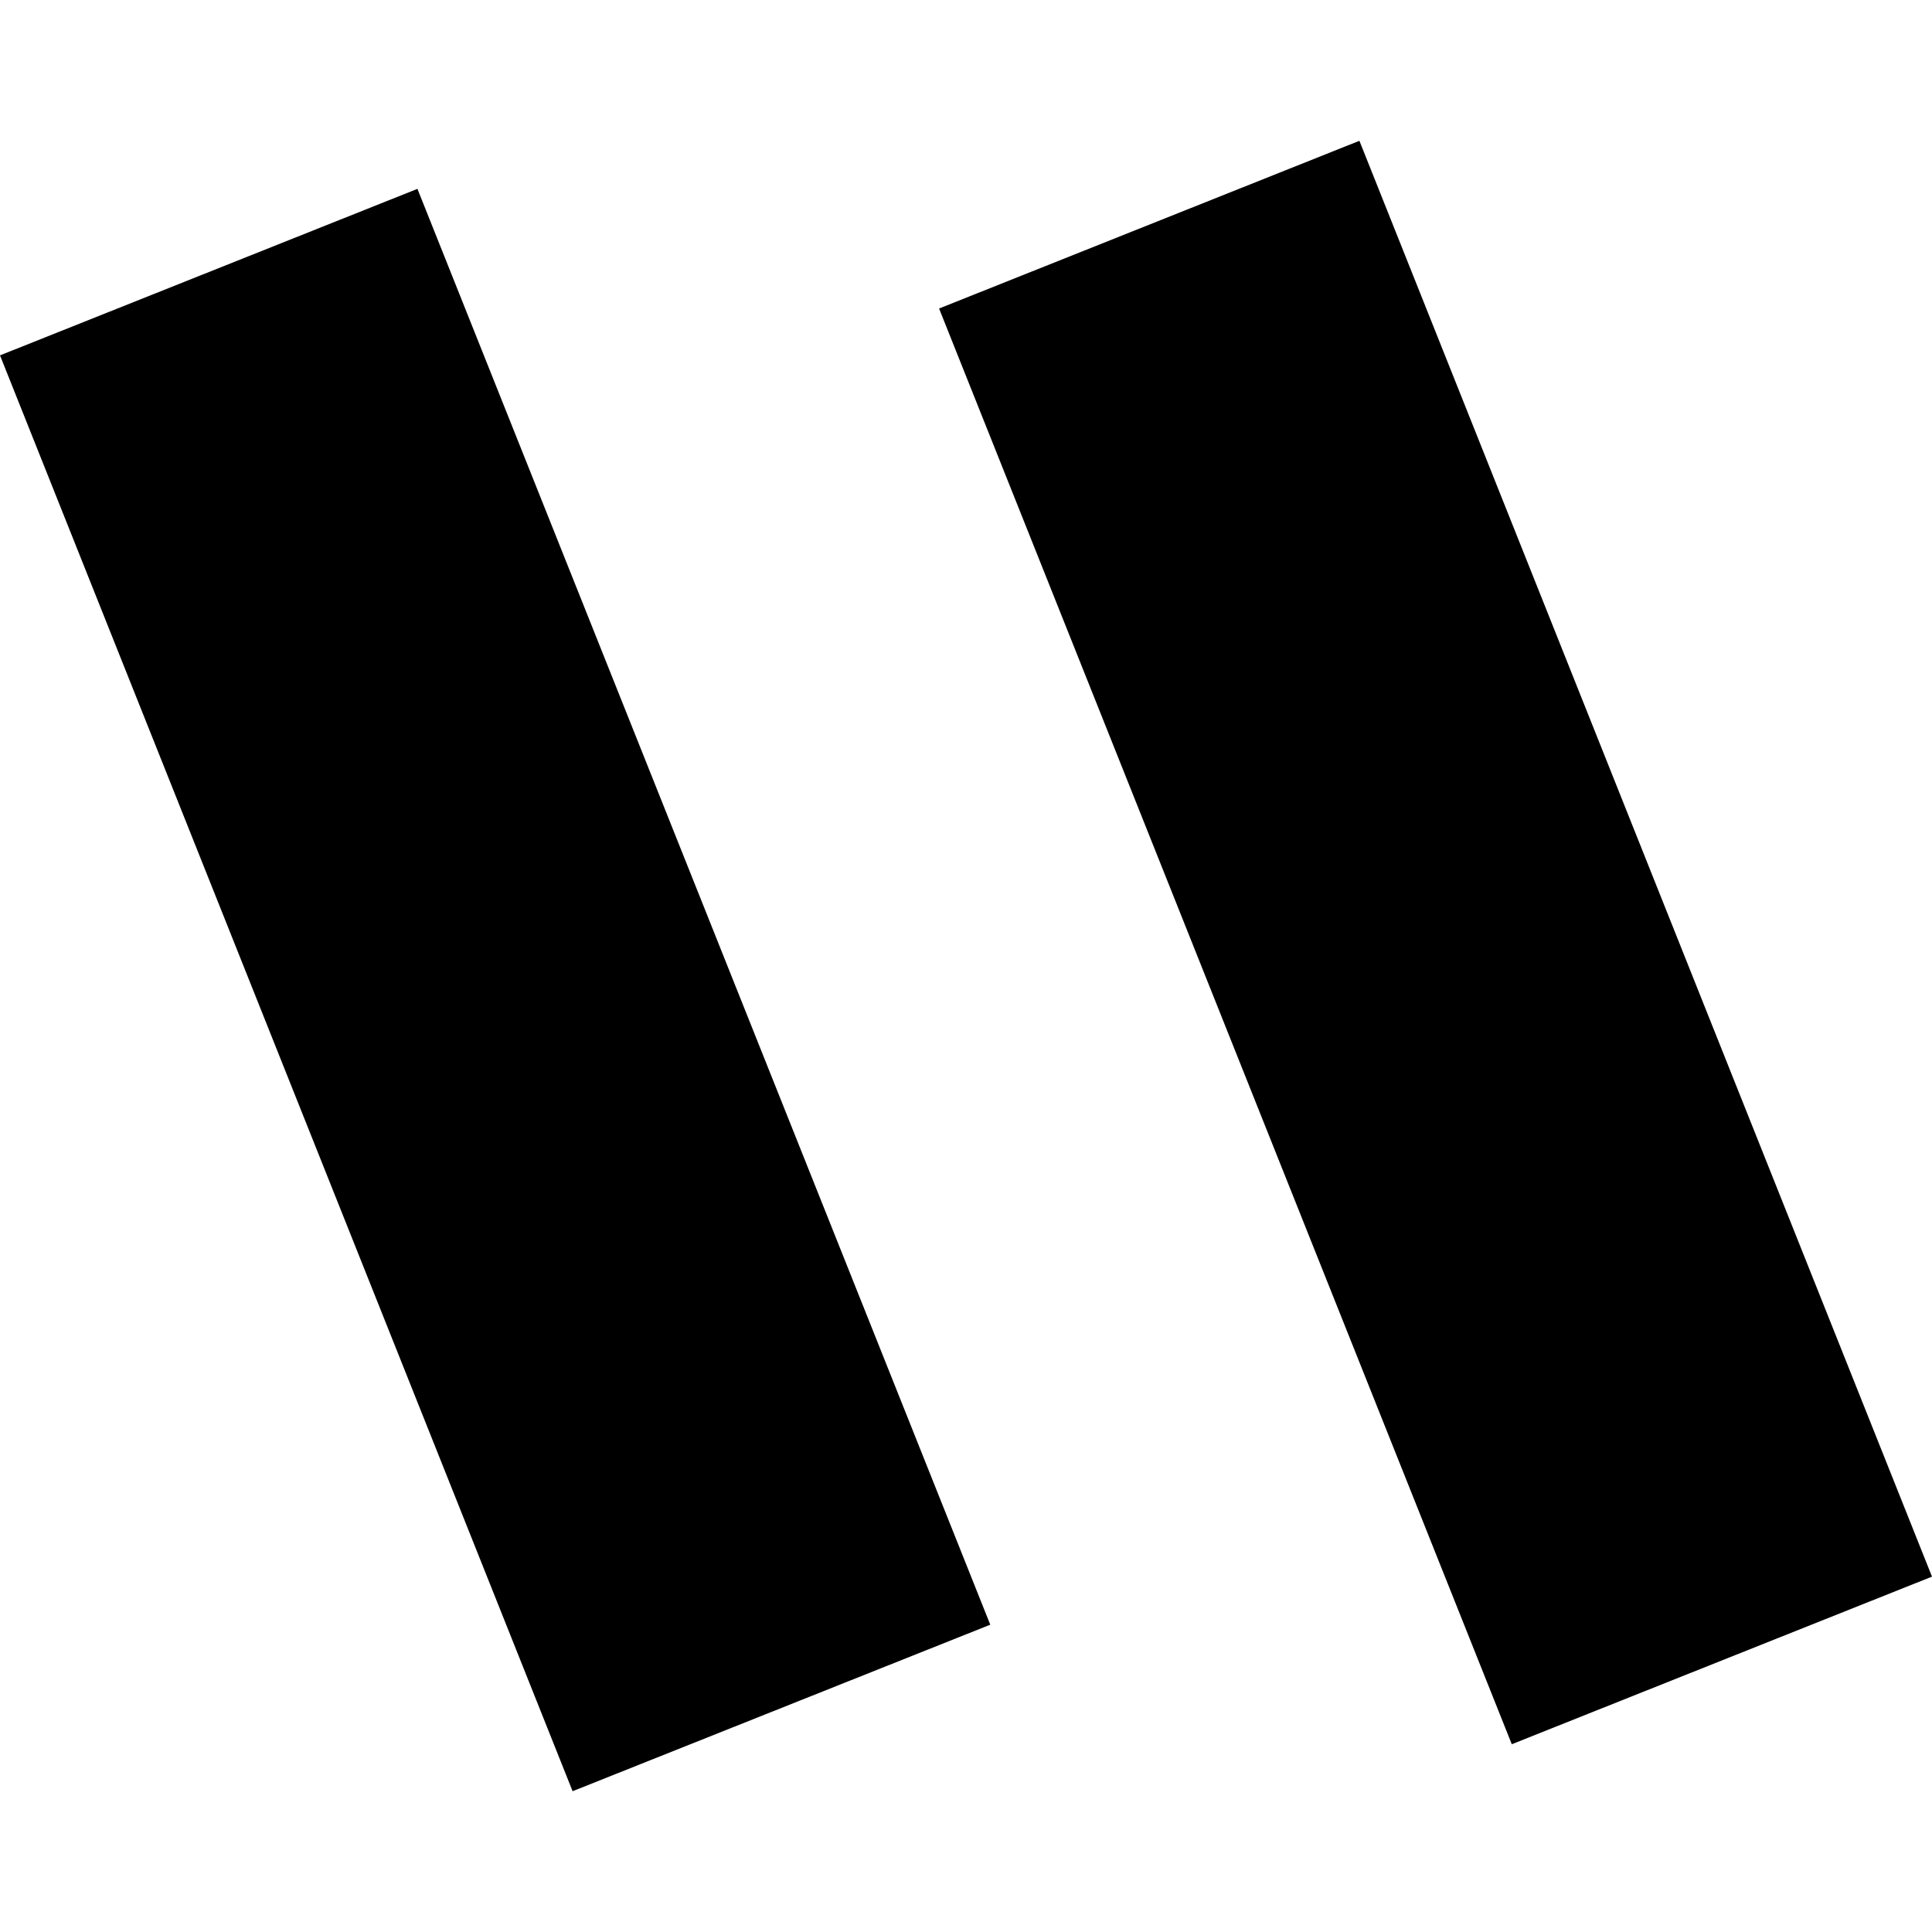<?xml version="1.0" encoding="UTF-8" standalone="no"?>
<svg
   width="16"
   height="16"
   viewBox="0 0 16 16"
   version="1.1"
   xmlns="http://www.w3.org/2000/svg"
   xmlns:svg="http://www.w3.org/2000/svg">
  <path
     fill="#000000"
     fill-opacity="1"
     fill-rule="evenodd"
     d="M 11.258 1.166 L 7.777 2.555 L 12.52 14.445 L 16 13.057 Z M 3.457 1.564 L 5.78393e-06 2.943 L 4.742 14.834 L 8.201 13.455 Z" />
</svg>
